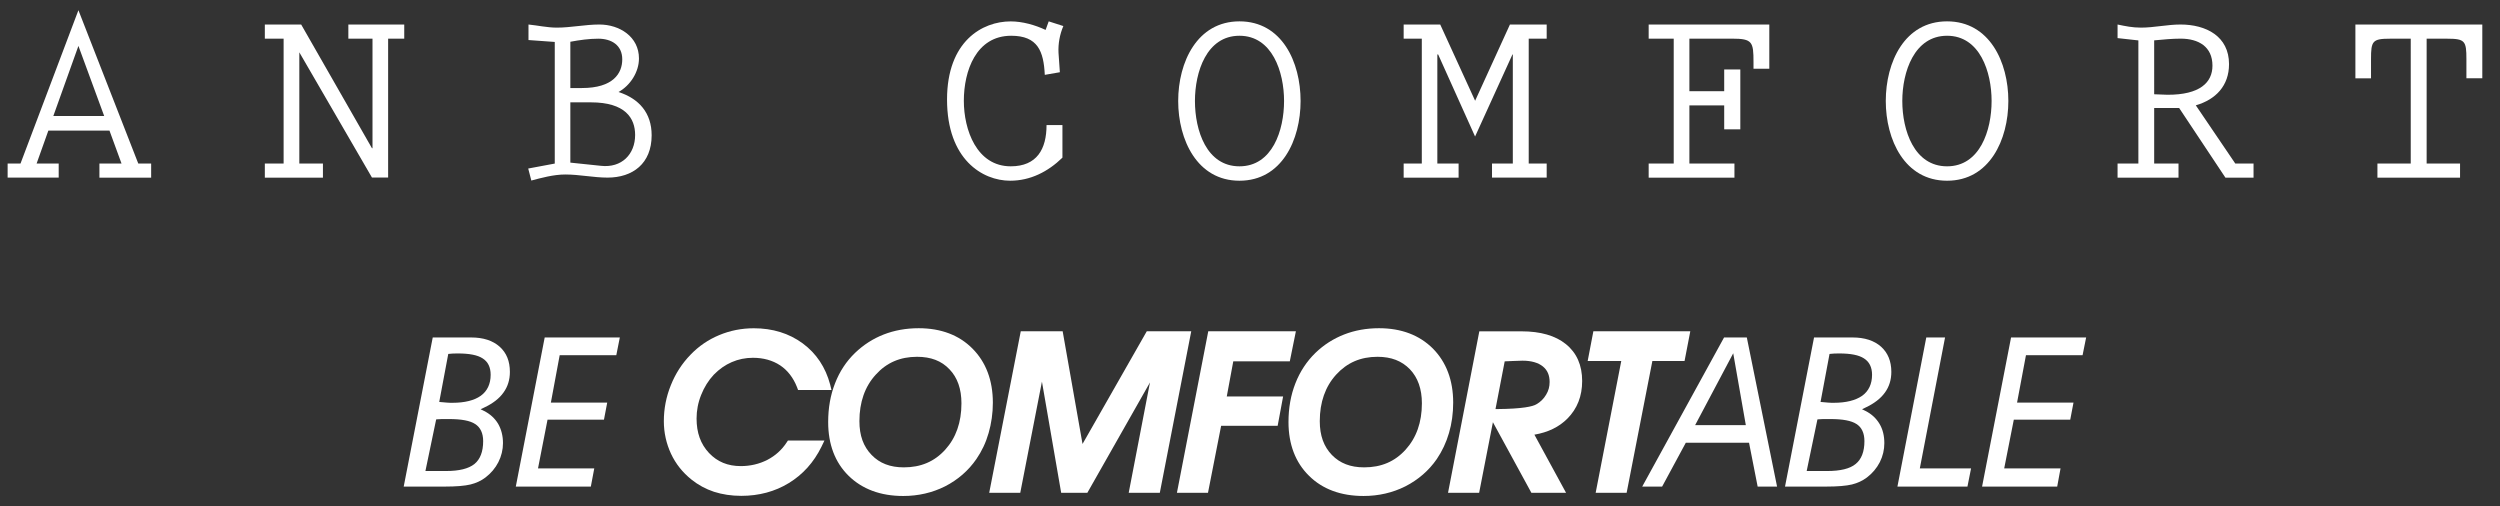 <?xml version="1.0" encoding="utf-8"?>
<!-- Generator: Adobe Illustrator 16.0.0, SVG Export Plug-In . SVG Version: 6.00 Build 0)  -->
<!DOCTYPE svg PUBLIC "-//W3C//DTD SVG 1.1//EN" "http://www.w3.org/Graphics/SVG/1.1/DTD/svg11.dtd">
<svg version="1.1" id="图层_1" xmlns="http://www.w3.org/2000/svg" xmlns:xlink="http://www.w3.org/1999/xlink" x="0px" y="0px"
	 width="55.375px" height="11.208px" viewBox="0 0 55.375 11.208" enable-background="new 0 0 55.375 11.208" xml:space="preserve">
<rect x="0" y="0" width="55.375" height="11.208" fill="#333333" stroke="none"/>
<g>
	<g>
		<path fill="#FFFFFF" d="M3.063,3.623h0.285v0.312H2.202V3.623h0.49L2.425,2.893H1.071l-0.26,0.729H1.3v0.312H0.169V3.623h0.285
			l1.283-3.397L3.063,3.623z M1.737,1.017L1.181,2.57h1.127L1.737,1.017z"/>
		<path fill="#FFFFFF" d="M6.671,0.543l1.568,2.74h0.012V0.857H7.716V0.543h1.238v0.313H8.597v3.077H8.239L6.63,1.159v2.464h0.523
			v0.312H5.866V3.623h0.416V0.857H5.866V0.543H6.671z"/>
		<path fill="#FFFFFF" d="M11.7,3.733l0.588-0.11V0.929l-0.582-0.042V0.543c0.201,0.02,0.418,0.069,0.627,0.069
			c0.314,0,0.627-0.069,0.943-0.069c0.449,0,0.877,0.271,0.877,0.752c0,0.301-0.193,0.6-0.453,0.743
			c0.455,0.147,0.734,0.464,0.734,0.958c0,0.63-0.422,0.938-0.977,0.938c-0.307,0-0.623-0.069-0.936-0.069
			c-0.26,0-0.539,0.077-0.752,0.134L11.7,3.733z M12.632,1.95h0.258c0.693,0,0.893-0.327,0.893-0.635
			c0-0.314-0.238-0.458-0.531-0.458c-0.203,0-0.416,0.03-0.619,0.068V1.95z M12.632,3.602l0.68,0.071
			c0.459,0.051,0.756-0.257,0.756-0.683c0-0.369-0.213-0.723-0.98-0.723h-0.455V3.602z"/>
		<path fill="#FFFFFF" d="M23.229,0.473l0.324,0.104c-0.08,0.188-0.117,0.392-0.107,0.593L23.476,1.6l-0.334,0.058
			c-0.025-0.522-0.154-0.866-0.744-0.866c-0.781,0-1.049,0.784-1.049,1.441c0,0.641,0.283,1.451,1.039,1.451
			c0.58,0,0.793-0.382,0.793-0.914h0.352v0.722c-0.318,0.31-0.709,0.511-1.158,0.511c-0.613,0-1.398-0.471-1.398-1.798
			c0-1.296,0.785-1.731,1.408-1.731c0.264,0,0.545,0.08,0.775,0.189L23.229,0.473z"/>
		<path fill="#FFFFFF" d="M28.808,2.237c0,0.857-0.412,1.766-1.354,1.766c-0.938,0-1.357-0.908-1.357-1.766
			c0-0.861,0.42-1.764,1.357-1.764C28.396,0.473,28.808,1.375,28.808,2.237z M28.442,2.237c0-0.641-0.26-1.445-0.988-1.445
			c-0.73,0-0.986,0.805-0.986,1.445c0,0.65,0.256,1.447,0.986,1.447C28.183,3.684,28.442,2.887,28.442,2.237z"/>
		<path fill="#FFFFFF" d="M31.901,0.543l0.773,1.689l0.771-1.689h0.814v0.313h-0.398v2.766h0.398v0.312h-1.211V3.623h0.461V1.206
			h-0.008l-0.828,1.818l-0.818-1.818h-0.018v2.417h0.471v0.312h-1.217V3.623h0.402V0.857h-0.402V0.543H31.901z"/>
		<path fill="#FFFFFF" d="M39.19,0.543v0.979h-0.35V1.375c0-0.446-0.023-0.519-0.473-0.519H37.42v1.164h0.771V1.538h0.357v1.326
			h-0.357v-0.53H37.42v1.289h0.998v0.312h-1.9V3.623h0.555V0.857h-0.555V0.543H39.19z"/>
		<path fill="#FFFFFF" d="M44.485,2.237c0,0.857-0.416,1.766-1.357,1.766S41.77,3.094,41.77,2.237c0-0.861,0.416-1.764,1.357-1.764
			S44.485,1.375,44.485,2.237z M44.114,2.237c0-0.641-0.258-1.445-0.986-1.445c-0.73,0-0.992,0.805-0.992,1.445
			c0,0.65,0.262,1.447,0.992,1.447C43.856,3.684,44.114,2.887,44.114,2.237z"/>
		<path fill="#FFFFFF" d="M49.512,3.623h0.404v0.312h-0.623l-1.025-1.543h-0.553v1.231h0.539v0.312h-1.35V3.623h0.461V0.895
			l-0.461-0.051V0.543c0.178,0.037,0.328,0.069,0.52,0.069c0.287,0,0.582-0.069,0.875-0.069c0.563,0,1.074,0.259,1.074,0.877
			c0,0.479-0.293,0.784-0.736,0.913L49.512,3.623z M47.715,2.088l0.293,0.011c0.719,0.003,0.998-0.272,0.998-0.644
			c0-0.422-0.309-0.599-0.705-0.599c-0.188,0-0.381,0.019-0.586,0.038V2.088z"/>
		<path fill="#FFFFFF" d="M54.983,0.543v1.191h-0.352V1.306c0-0.397-0.031-0.449-0.426-0.449H53.75v2.766h0.74v0.312h-1.83V3.623
			h0.738V0.857H52.94c-0.391,0-0.422,0.052-0.422,0.449v0.429h-0.346V0.543H54.983z"/>
	</g>
	<g>
		<path fill="#FFFFFF" d="M17.425,9.799c-0.107,0.165-0.25,0.294-0.428,0.387c-0.178,0.091-0.377,0.138-0.588,0.138
			c-0.289,0-0.52-0.095-0.705-0.291c-0.186-0.199-0.275-0.448-0.275-0.763c0-0.176,0.033-0.353,0.102-0.524
			c0.068-0.171,0.162-0.321,0.279-0.446c0.119-0.123,0.254-0.217,0.398-0.279c0.146-0.064,0.305-0.096,0.469-0.096
			c0.23,0,0.434,0.056,0.604,0.168c0.166,0.111,0.291,0.275,0.373,0.483l0.023,0.062h0.74l-0.029-0.119
			c-0.102-0.385-0.307-0.691-0.609-0.914c-0.303-0.222-0.666-0.334-1.082-0.334c-0.27,0-0.527,0.051-0.768,0.152
			c-0.24,0.1-0.453,0.245-0.633,0.433c-0.191,0.196-0.338,0.426-0.438,0.679c-0.102,0.252-0.154,0.518-0.154,0.795
			c0,0.254,0.055,0.497,0.158,0.719c0.105,0.225,0.258,0.417,0.455,0.574c0.146,0.117,0.314,0.209,0.498,0.27
			c0.184,0.059,0.387,0.09,0.604,0.09c0.391,0,0.746-0.095,1.053-0.283c0.309-0.188,0.553-0.458,0.723-0.804l0.066-0.138h-0.809
			L17.425,9.799z"/>
		<path fill="#FFFFFF" d="M21.54,7.721c-0.295-0.298-0.697-0.451-1.191-0.451c-0.279,0-0.539,0.047-0.775,0.139
			s-0.449,0.229-0.635,0.408c-0.193,0.186-0.342,0.412-0.443,0.674c-0.102,0.259-0.152,0.546-0.152,0.857
			c0,0.494,0.152,0.896,0.453,1.191s0.707,0.447,1.209,0.447c0.334,0,0.646-0.072,0.928-0.214c0.281-0.144,0.516-0.347,0.693-0.604
			c0.119-0.173,0.211-0.366,0.271-0.577c0.061-0.21,0.094-0.437,0.094-0.673C21.991,8.424,21.839,8.022,21.54,7.721z M21.296,8.934
			c0,0.42-0.121,0.764-0.359,1.026c-0.24,0.265-0.541,0.392-0.918,0.392c-0.301,0-0.535-0.09-0.713-0.275
			c-0.182-0.187-0.27-0.431-0.27-0.748c0-0.42,0.121-0.768,0.363-1.031c0.238-0.264,0.539-0.395,0.914-0.395
			c0.307,0,0.541,0.09,0.717,0.276C21.208,8.363,21.296,8.616,21.296,8.934z"/>
		<polygon fill="#FFFFFF" points="25.401,7.338 23.978,9.834 23.538,7.338 22.61,7.338 21.911,10.915 22.599,10.915 23.079,8.453 
			23.505,10.915 24.085,10.915 25.472,8.471 25.001,10.915 25.69,10.915 26.386,7.338 		"/>
		<polygon fill="#FFFFFF" points="27.317,8.004 28.569,8.004 28.704,7.338 26.763,7.338 26.069,10.915 26.757,10.915 27.048,9.432 
			28.3,9.432 28.421,8.781 27.173,8.781 		"/>
		<path fill="#FFFFFF" d="M32.188,8.918c0-0.494-0.152-0.896-0.449-1.197C31.44,7.423,31.04,7.27,30.545,7.27
			c-0.277,0-0.539,0.047-0.773,0.139c-0.236,0.092-0.451,0.229-0.636,0.408c-0.191,0.186-0.342,0.414-0.443,0.674
			C28.591,8.75,28.54,9.037,28.54,9.348c0,0.494,0.154,0.896,0.455,1.191c0.298,0.296,0.705,0.447,1.207,0.447
			c0.334,0,0.646-0.072,0.928-0.214c0.281-0.144,0.518-0.347,0.695-0.604c0.117-0.173,0.209-0.366,0.27-0.577
			C32.157,9.381,32.188,9.155,32.188,8.918z M31.495,8.934c0,0.42-0.123,0.764-0.361,1.026c-0.24,0.265-0.541,0.392-0.918,0.392
			c-0.303,0-0.535-0.09-0.715-0.275c-0.18-0.187-0.268-0.431-0.268-0.748c0-0.42,0.123-0.768,0.363-1.031s0.539-0.395,0.916-0.395
			c0.303,0,0.537,0.09,0.717,0.276C31.405,8.363,31.495,8.616,31.495,8.934z"/>
		<path fill="#FFFFFF" d="M34.684,7.622c-0.232-0.188-0.563-0.283-0.979-0.283h-0.938l-0.693,3.576h0.689l0.305-1.563l0.852,1.563
			h0.768l-0.701-1.287c0.301-0.051,0.547-0.17,0.732-0.357c0.217-0.219,0.326-0.497,0.326-0.832
			C35.045,8.09,34.924,7.815,34.684,7.622z M33.329,8.004C33.393,8,33.454,7.997,33.512,7.996c0.08-0.003,0.15-0.007,0.211-0.007
			c0.197,0,0.35,0.045,0.453,0.129c0.1,0.082,0.148,0.194,0.148,0.344c0,0.102-0.025,0.195-0.078,0.281
			c-0.053,0.09-0.123,0.16-0.217,0.213c-0.078,0.046-0.293,0.1-0.873,0.105h-0.031L33.329,8.004z"/>
		<polygon fill="#FFFFFF" points="37.313,7.996 37.44,7.338 35.293,7.338 35.167,7.996 35.911,7.996 35.344,10.915 36.03,10.915 
			36.6,7.996 		"/>
		<path fill="#FFFFFF" d="M8.942,10.778l0.643-3.303h0.852c0.268,0,0.479,0.069,0.631,0.205C11.22,7.817,11.294,8,11.294,8.238
			c0,0.173-0.047,0.327-0.141,0.456c-0.094,0.134-0.238,0.244-0.43,0.334l-0.078,0.037l0.076,0.037
			c0.135,0.068,0.24,0.164,0.313,0.286c0.07,0.122,0.107,0.265,0.107,0.427c0,0.147-0.035,0.289-0.102,0.422
			c-0.068,0.133-0.164,0.246-0.287,0.34c-0.094,0.072-0.205,0.123-0.33,0.154c-0.127,0.031-0.32,0.047-0.572,0.047H8.942z
			 M9.946,9.282c-0.066,0-0.117,0-0.154,0c-0.037,0.002-0.07,0.004-0.1,0.005L9.661,9.29l-0.238,1.143h0.455
			c0.293,0,0.498-0.051,0.629-0.154c0.129-0.104,0.195-0.275,0.195-0.508c0-0.176-0.061-0.305-0.178-0.379
			C10.413,9.318,10.222,9.282,9.946,9.282z M10.14,7.829c-0.047,0-0.082,0-0.107,0.002c-0.025,0-0.051,0.002-0.074,0.006L9.929,7.84
			L9.729,8.903l0.045,0.004c0.041,0.005,0.084,0.008,0.127,0.011c0.041,0.004,0.082,0.004,0.121,0.004
			c0.273,0,0.484-0.054,0.625-0.154c0.146-0.104,0.221-0.263,0.221-0.466c0-0.168-0.059-0.289-0.178-0.364
			C10.577,7.864,10.396,7.829,10.14,7.829z"/>
		<polygon fill="#FFFFFF" points="11.425,10.778 12.065,7.475 13.729,7.475 13.651,7.868 12.397,7.868 12.202,8.917 13.45,8.917 
			13.378,9.295 12.128,9.295 11.917,10.375 13.163,10.375 13.087,10.778 		"/>
		<path fill="#FFFFFF" d="M38.932,10.778l-0.191-0.972h-1.4l-0.525,0.972h-0.441l1.813-3.303h0.504l0.67,3.303H38.932z
			 M37.547,9.417h1.123l-0.279-1.592L37.547,9.417z"/>
		<path fill="#FFFFFF" d="M39.538,10.778l0.643-3.303h0.854c0.266,0,0.479,0.069,0.631,0.205c0.15,0.135,0.227,0.322,0.227,0.558
			c0,0.173-0.047,0.327-0.141,0.456c-0.096,0.134-0.24,0.244-0.432,0.334l-0.076,0.037l0.076,0.037
			c0.135,0.068,0.238,0.164,0.311,0.286s0.107,0.265,0.107,0.427c0,0.147-0.033,0.289-0.1,0.422
			c-0.068,0.133-0.164,0.246-0.287,0.34c-0.096,0.072-0.205,0.123-0.33,0.154c-0.127,0.031-0.32,0.047-0.574,0.047H39.538z
			 M40.543,9.282c-0.066,0-0.117,0-0.156,0c-0.035,0.002-0.07,0.004-0.098,0.005L40.256,9.29l-0.238,1.143h0.455
			c0.291,0,0.502-0.051,0.627-0.154c0.131-0.104,0.197-0.274,0.197-0.508c0-0.176-0.059-0.305-0.176-0.379
			C41.008,9.318,40.819,9.282,40.543,9.282z M40.739,7.829c-0.049,0-0.084,0-0.109,0.002c-0.027,0-0.051,0.002-0.074,0.006
			L40.524,7.84l-0.199,1.063l0.045,0.004c0.043,0.005,0.086,0.008,0.127,0.011c0.043,0.004,0.082,0.004,0.121,0.004
			c0.273,0,0.482-0.054,0.627-0.154c0.146-0.104,0.221-0.263,0.221-0.466c0-0.168-0.061-0.289-0.18-0.364
			C41.172,7.864,40.993,7.829,40.739,7.829z"/>
		<polygon fill="#FFFFFF" points="42.028,10.778 42.667,7.475 43.083,7.475 42.524,10.375 43.659,10.375 43.579,10.778 		"/>
		<polygon fill="#FFFFFF" points="43.903,10.778 44.545,7.475 46.208,7.475 46.129,7.868 44.875,7.868 44.678,8.917 45.928,8.917 
			45.856,9.295 44.606,9.295 44.393,10.375 45.641,10.375 45.567,10.778 		"/>
	</g>
</g>
</svg>
